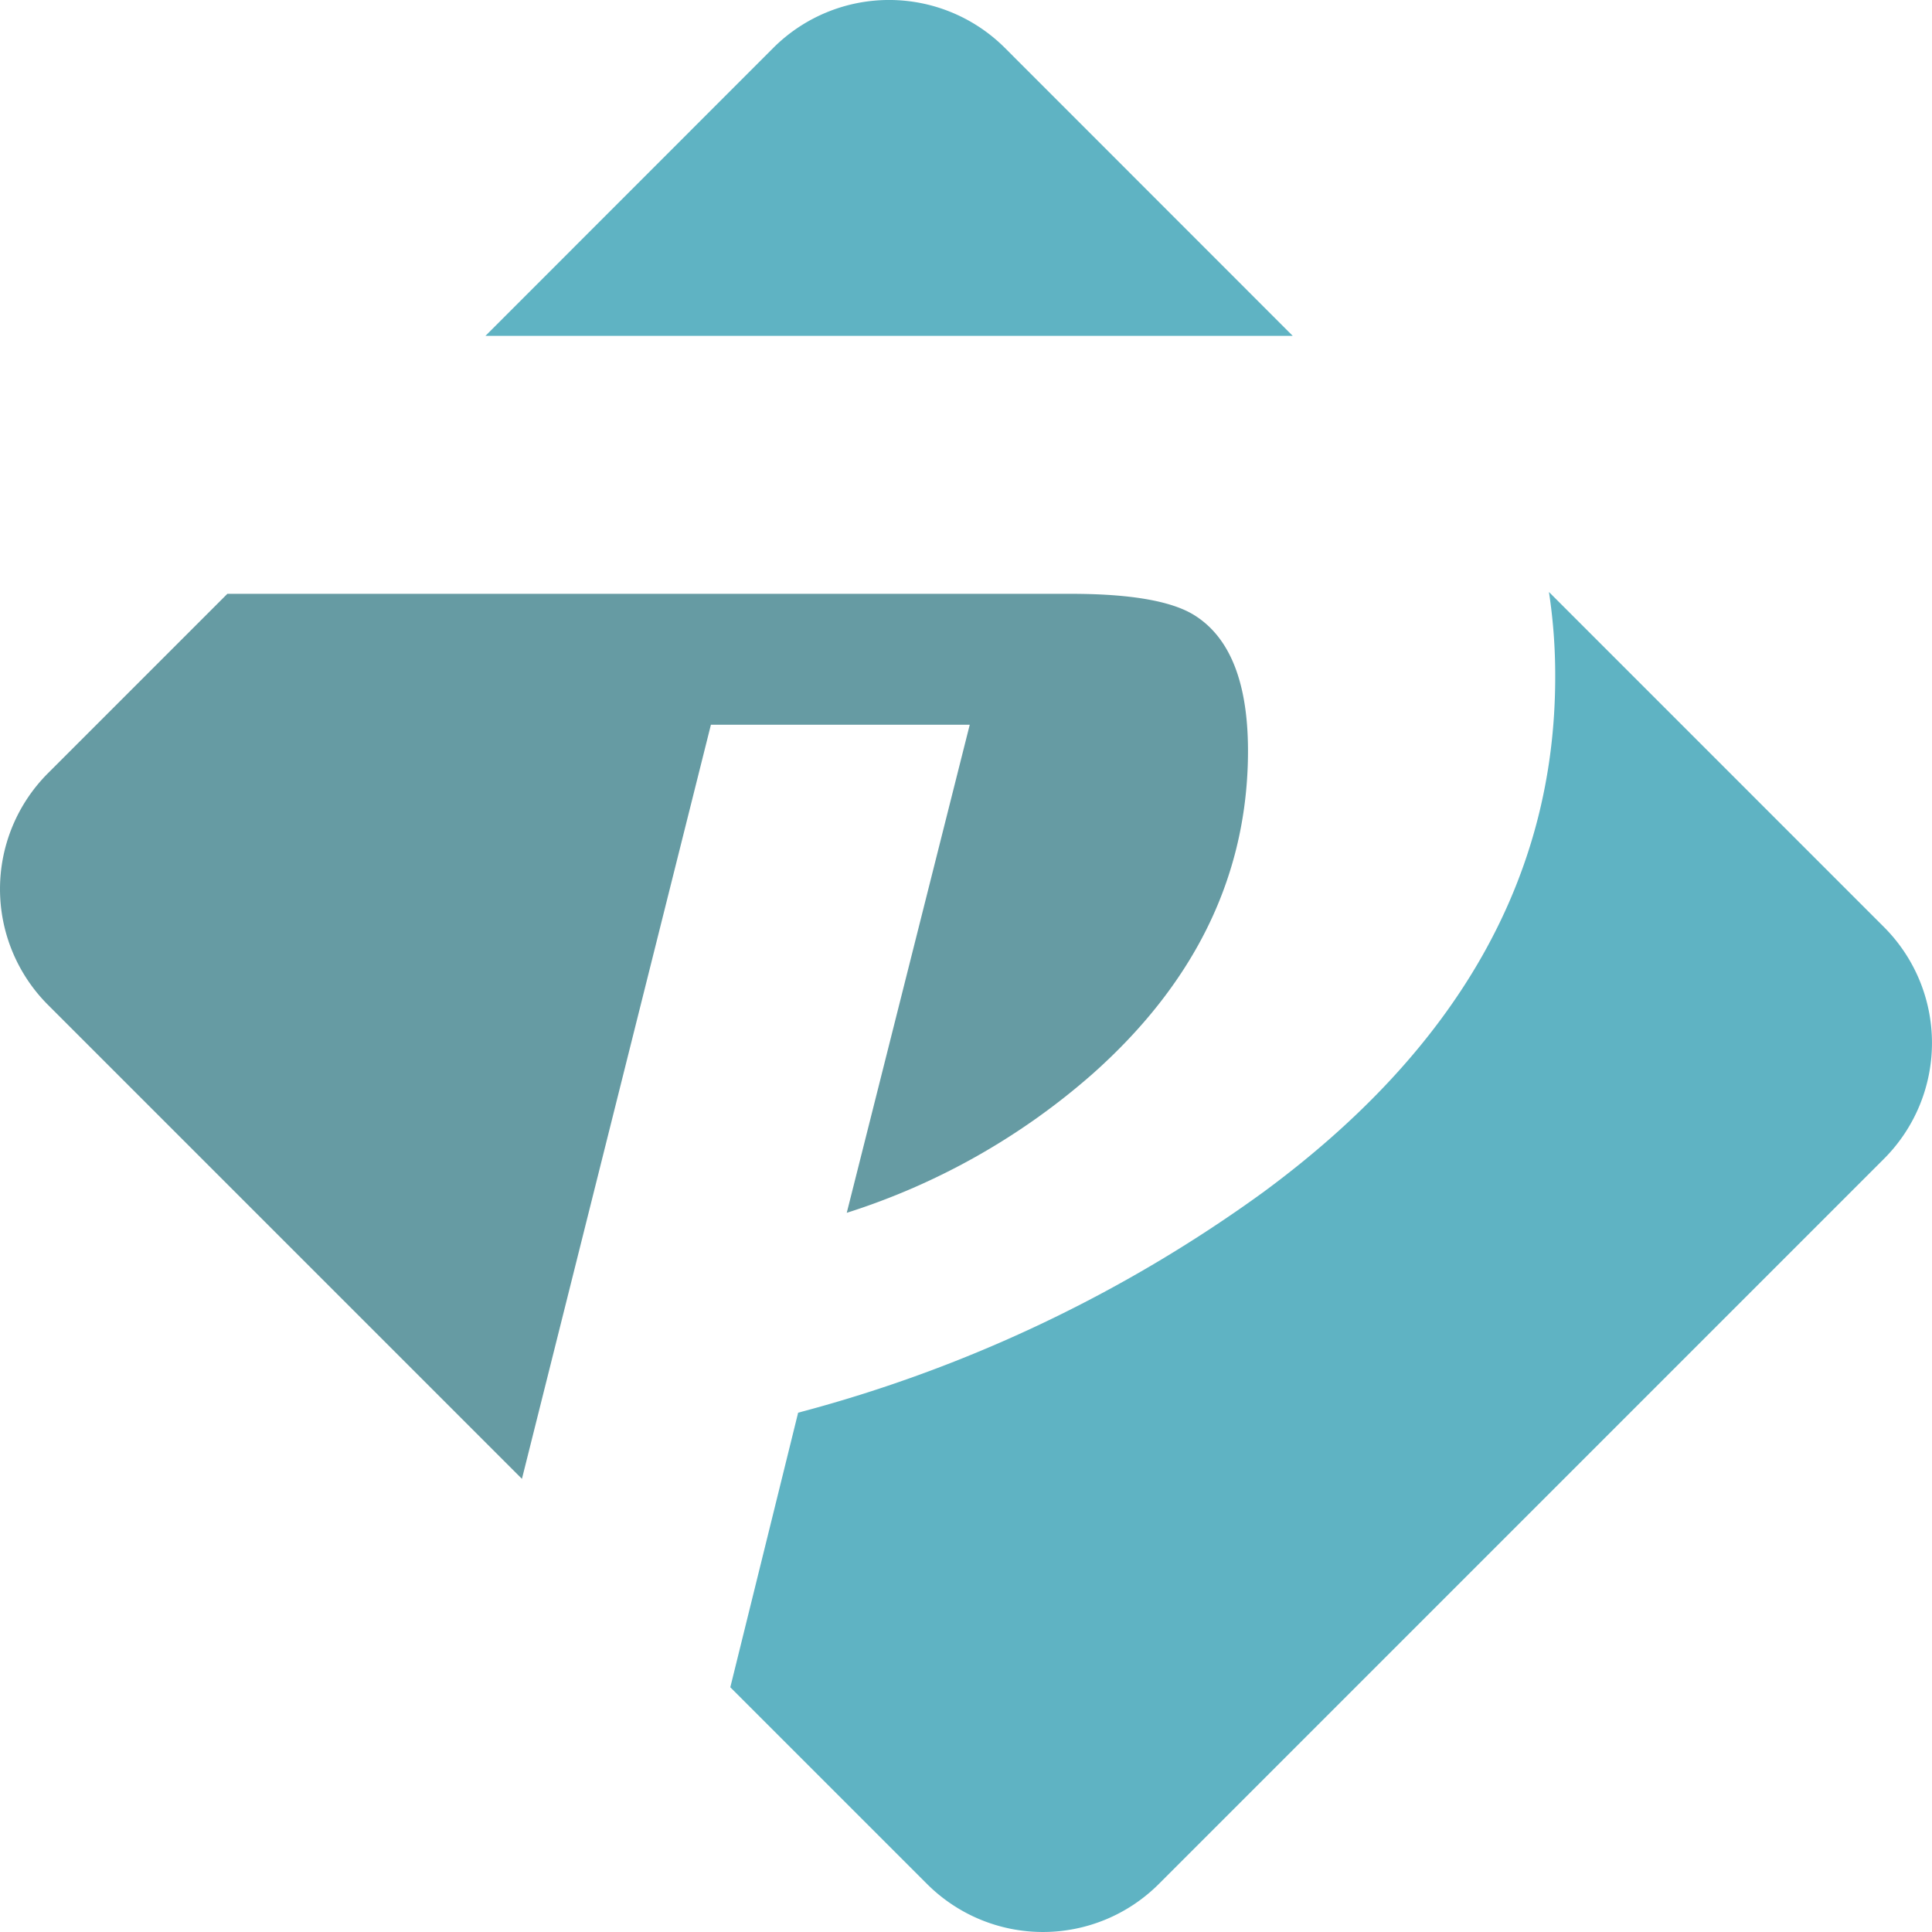 <svg id="Group_1" data-name="Group 1" xmlns="http://www.w3.org/2000/svg" width="77.697" height="77.696" viewBox="0 0 77.697 77.696">
  <path id="Path_1" data-name="Path 1" d="M674.875,237.791l-4.946,19.628a27.6,27.6,0,0,0,9.89-5.591q6.01-5.346,6.238-12.446.145-4.571-2.155-6-1.381-.857-4.974-.856H645.02l-7.227,7.227a6.588,6.588,0,0,0,0,9.291l19.073,19.074,7.6-30.328Z" transform="translate(-635.876 -208.645)" fill="#669ba3"/>
  <path id="Path_2" data-name="Path 2" d="M718.853,245.924l-13.488-13.49a22.223,22.223,0,0,1,.252,3.42q0,12.08-11.758,20.73a56.3,56.3,0,0,1-18.688,8.855l-2.728,11.043,7.926,7.925a6.591,6.591,0,0,0,9.293,0l29.19-29.191A6.59,6.59,0,0,0,718.853,245.924Z" transform="translate(-643.073 -208.627)" fill="#5fb3c3"/>
  <path id="Path_3" data-name="Path 3" d="M692.646,216.3,681.061,204.71a6.59,6.59,0,0,0-9.293,0L660.183,216.3Z" transform="translate(-640.659 -202.794)" fill="#5fb3c3"/>
</svg>
